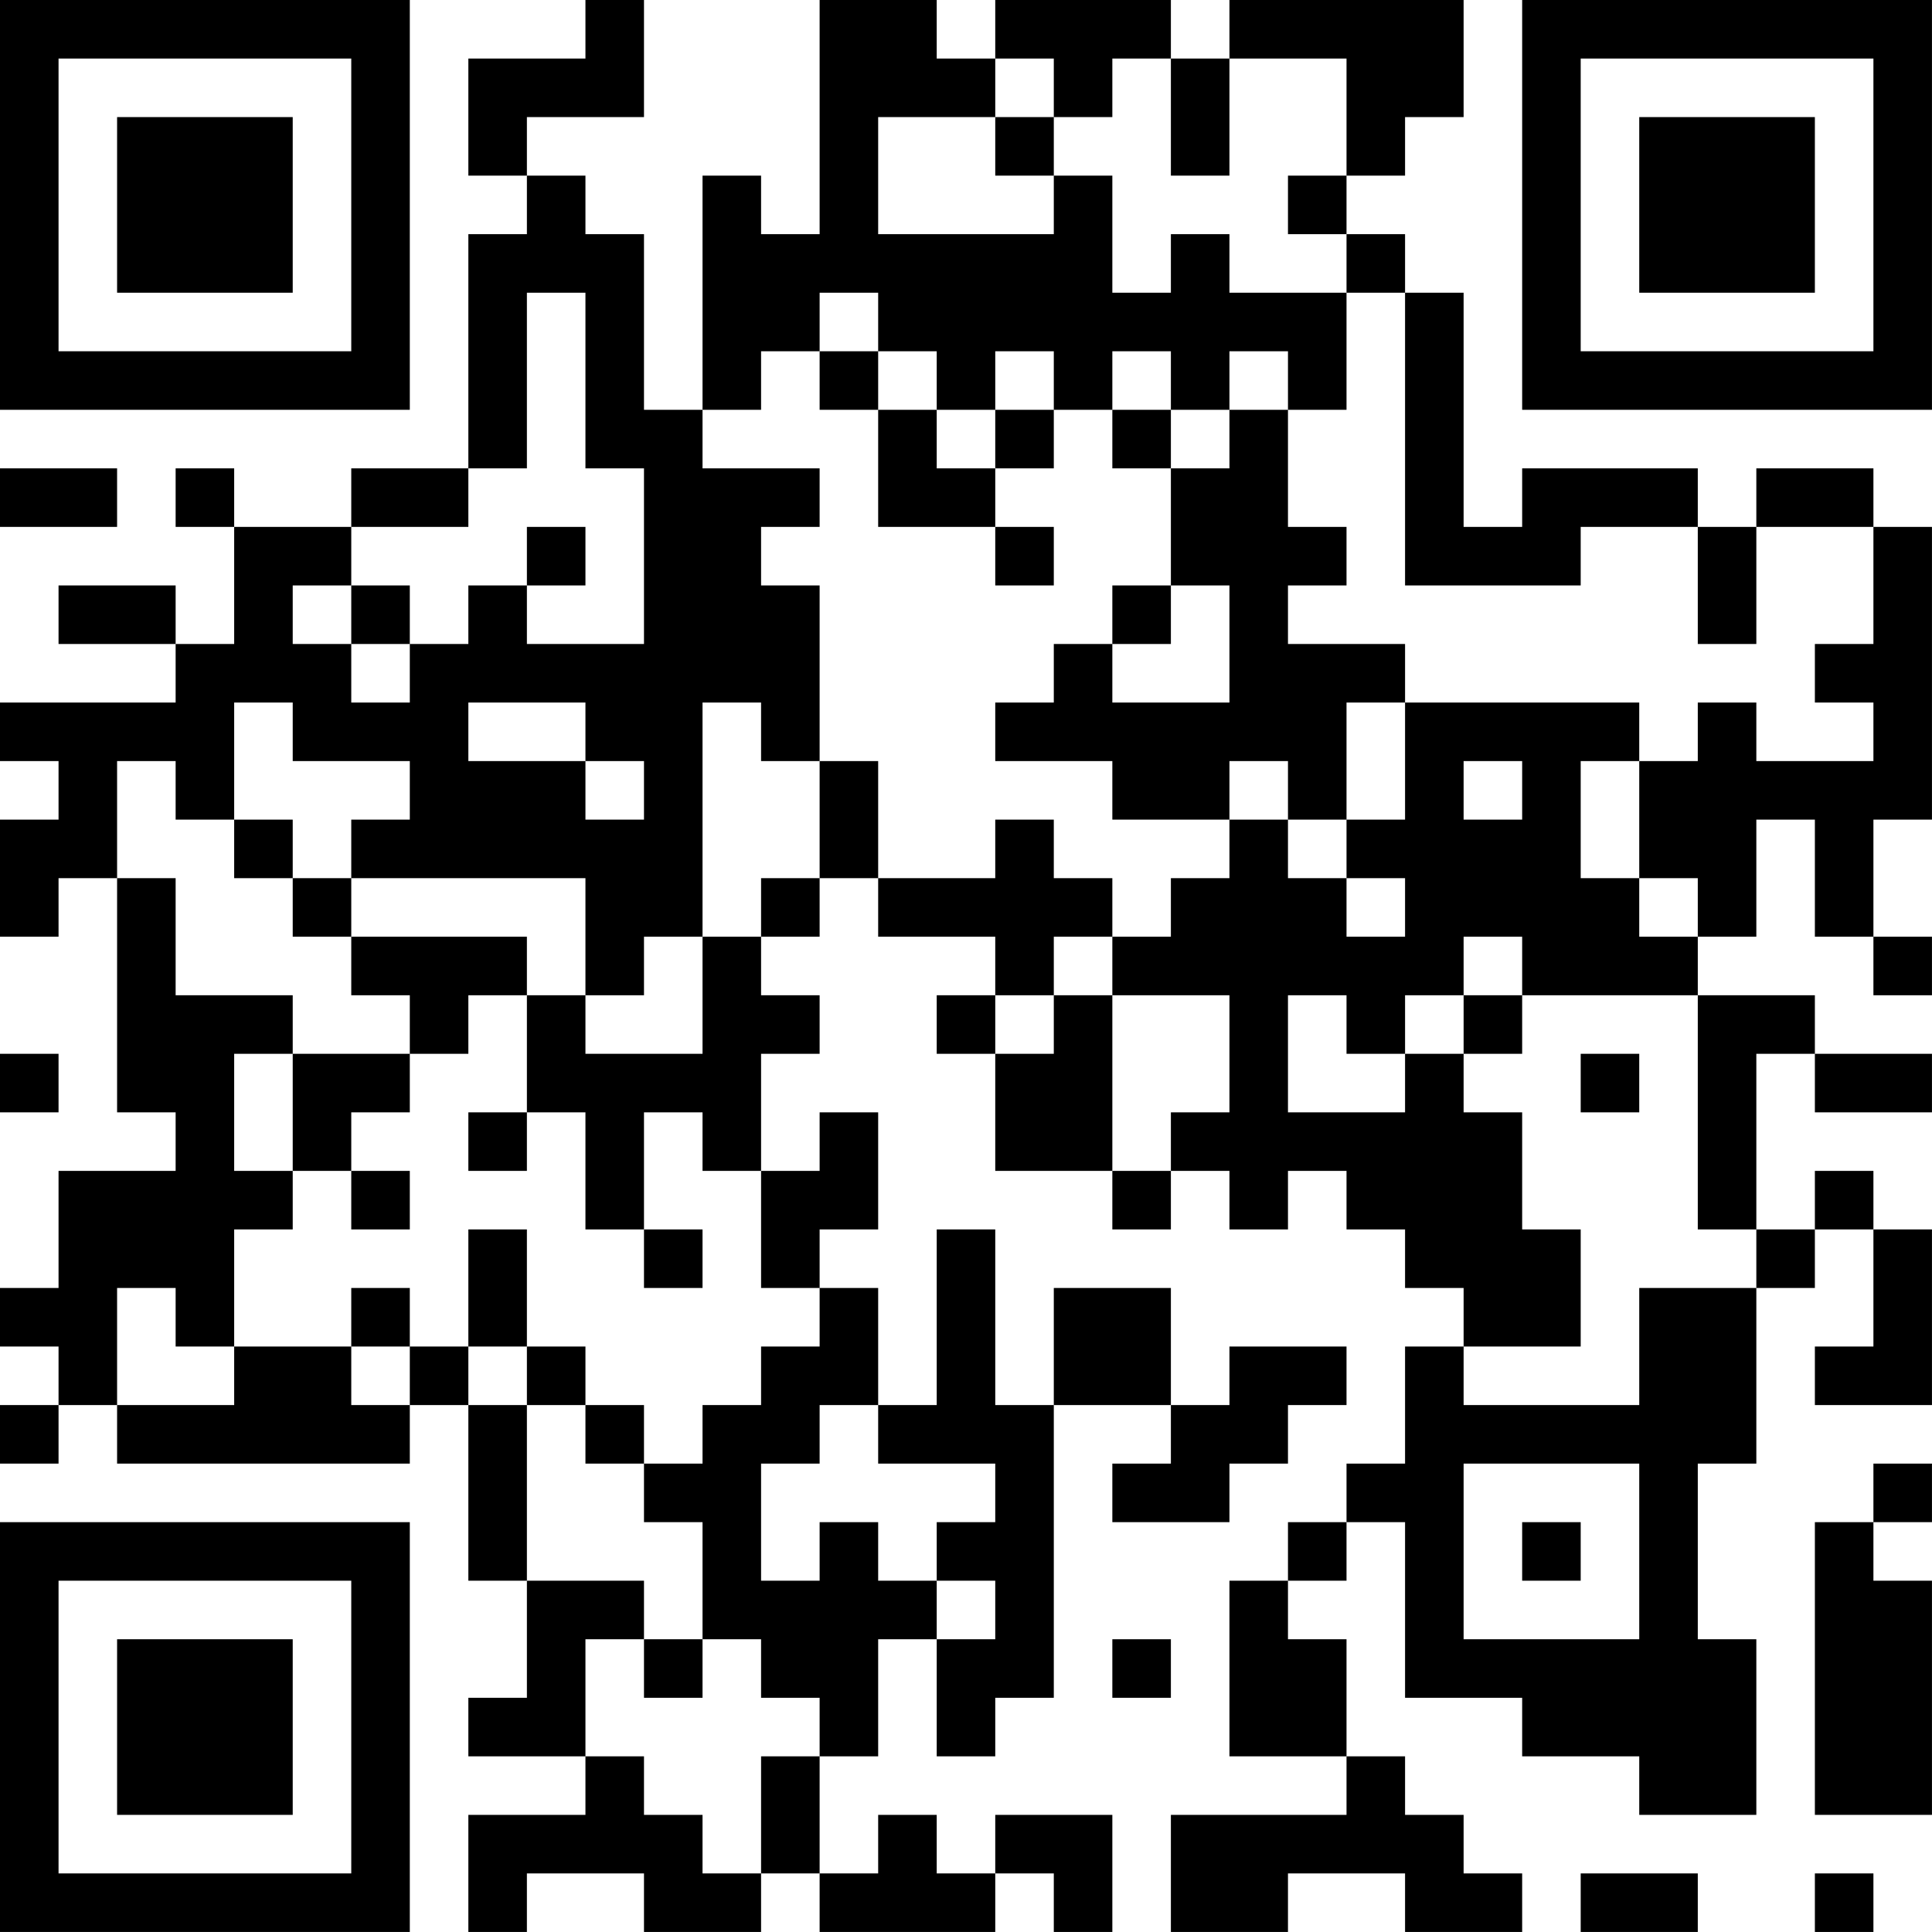 <?xml version="1.0" encoding="UTF-8"?>
<svg xmlns="http://www.w3.org/2000/svg" version="1.1" width="400" height="400" viewBox="0 0 400 400"><rect x="0" y="0" width="400" height="400" fill="#ffffff"/><g transform="scale(12.121)"><g transform="translate(0,0)"><path fill-rule="evenodd" d="M10 0L10 1L8 1L8 3L9 3L9 4L8 4L8 8L6 8L6 9L4 9L4 8L3 8L3 9L4 9L4 11L3 11L3 10L1 10L1 11L3 11L3 12L0 12L0 13L1 13L1 14L0 14L0 16L1 16L1 15L2 15L2 19L3 19L3 20L1 20L1 22L0 22L0 23L1 23L1 24L0 24L0 25L1 25L1 24L2 24L2 25L7 25L7 24L8 24L8 27L9 27L9 29L8 29L8 30L10 30L10 31L8 31L8 33L9 33L9 32L11 32L11 33L13 33L13 32L14 32L14 33L17 33L17 32L18 32L18 33L19 33L19 31L17 31L17 32L16 32L16 31L15 31L15 32L14 32L14 30L15 30L15 28L16 28L16 30L17 30L17 29L18 29L18 24L20 24L20 25L19 25L19 26L21 26L21 25L22 25L22 24L23 24L23 23L21 23L21 24L20 24L20 22L18 22L18 24L17 24L17 21L16 21L16 24L15 24L15 22L14 22L14 21L15 21L15 19L14 19L14 20L13 20L13 18L14 18L14 17L13 17L13 16L14 16L14 15L15 15L15 16L17 16L17 17L16 17L16 18L17 18L17 20L19 20L19 21L20 21L20 20L21 20L21 21L22 21L22 20L23 20L23 21L24 21L24 22L25 22L25 23L24 23L24 25L23 25L23 26L22 26L22 27L21 27L21 30L23 30L23 31L20 31L20 33L22 33L22 32L24 32L24 33L26 33L26 32L25 32L25 31L24 31L24 30L23 30L23 28L22 28L22 27L23 27L23 26L24 26L24 29L26 29L26 30L28 30L28 31L30 31L30 28L29 28L29 25L30 25L30 22L31 22L31 21L32 21L32 23L31 23L31 24L33 24L33 21L32 21L32 20L31 20L31 21L30 21L30 18L31 18L31 19L33 19L33 18L31 18L31 17L29 17L29 16L30 16L30 14L31 14L31 16L32 16L32 17L33 17L33 16L32 16L32 14L33 14L33 9L32 9L32 8L30 8L30 9L29 9L29 8L26 8L26 9L25 9L25 5L24 5L24 4L23 4L23 3L24 3L24 2L25 2L25 0L21 0L21 1L20 1L20 0L17 0L17 1L16 1L16 0L14 0L14 4L13 4L13 3L12 3L12 7L11 7L11 4L10 4L10 3L9 3L9 2L11 2L11 0ZM17 1L17 2L15 2L15 4L18 4L18 3L19 3L19 5L20 5L20 4L21 4L21 5L23 5L23 7L22 7L22 6L21 6L21 7L20 7L20 6L19 6L19 7L18 7L18 6L17 6L17 7L16 7L16 6L15 6L15 5L14 5L14 6L13 6L13 7L12 7L12 8L14 8L14 9L13 9L13 10L14 10L14 13L13 13L13 12L12 12L12 16L11 16L11 17L10 17L10 15L6 15L6 14L7 14L7 13L5 13L5 12L4 12L4 14L3 14L3 13L2 13L2 15L3 15L3 17L5 17L5 18L4 18L4 20L5 20L5 21L4 21L4 23L3 23L3 22L2 22L2 24L4 24L4 23L6 23L6 24L7 24L7 23L8 23L8 24L9 24L9 27L11 27L11 28L10 28L10 30L11 30L11 31L12 31L12 32L13 32L13 30L14 30L14 29L13 29L13 28L12 28L12 26L11 26L11 25L12 25L12 24L13 24L13 23L14 23L14 22L13 22L13 20L12 20L12 19L11 19L11 21L10 21L10 19L9 19L9 17L10 17L10 18L12 18L12 16L13 16L13 15L14 15L14 13L15 13L15 15L17 15L17 14L18 14L18 15L19 15L19 16L18 16L18 17L17 17L17 18L18 18L18 17L19 17L19 20L20 20L20 19L21 19L21 17L19 17L19 16L20 16L20 15L21 15L21 14L22 14L22 15L23 15L23 16L24 16L24 15L23 15L23 14L24 14L24 12L28 12L28 13L27 13L27 15L28 15L28 16L29 16L29 15L28 15L28 13L29 13L29 12L30 12L30 13L32 13L32 12L31 12L31 11L32 11L32 9L30 9L30 11L29 11L29 9L27 9L27 10L24 10L24 5L23 5L23 4L22 4L22 3L23 3L23 1L21 1L21 3L20 3L20 1L19 1L19 2L18 2L18 1ZM17 2L17 3L18 3L18 2ZM9 5L9 8L8 8L8 9L6 9L6 10L5 10L5 11L6 11L6 12L7 12L7 11L8 11L8 10L9 10L9 11L11 11L11 8L10 8L10 5ZM14 6L14 7L15 7L15 9L17 9L17 10L18 10L18 9L17 9L17 8L18 8L18 7L17 7L17 8L16 8L16 7L15 7L15 6ZM19 7L19 8L20 8L20 10L19 10L19 11L18 11L18 12L17 12L17 13L19 13L19 14L21 14L21 13L22 13L22 14L23 14L23 12L24 12L24 11L22 11L22 10L23 10L23 9L22 9L22 7L21 7L21 8L20 8L20 7ZM0 8L0 9L2 9L2 8ZM9 9L9 10L10 10L10 9ZM6 10L6 11L7 11L7 10ZM20 10L20 11L19 11L19 12L21 12L21 10ZM8 12L8 13L10 13L10 14L11 14L11 13L10 13L10 12ZM25 13L25 14L26 14L26 13ZM4 14L4 15L5 15L5 16L6 16L6 17L7 17L7 18L5 18L5 20L6 20L6 21L7 21L7 20L6 20L6 19L7 19L7 18L8 18L8 17L9 17L9 16L6 16L6 15L5 15L5 14ZM25 16L25 17L24 17L24 18L23 18L23 17L22 17L22 19L24 19L24 18L25 18L25 19L26 19L26 21L27 21L27 23L25 23L25 24L28 24L28 22L30 22L30 21L29 21L29 17L26 17L26 16ZM25 17L25 18L26 18L26 17ZM0 18L0 19L1 19L1 18ZM27 18L27 19L28 19L28 18ZM8 19L8 20L9 20L9 19ZM8 21L8 23L9 23L9 24L10 24L10 25L11 25L11 24L10 24L10 23L9 23L9 21ZM11 21L11 22L12 22L12 21ZM6 22L6 23L7 23L7 22ZM14 24L14 25L13 25L13 27L14 27L14 26L15 26L15 27L16 27L16 28L17 28L17 27L16 27L16 26L17 26L17 25L15 25L15 24ZM25 25L25 28L28 28L28 25ZM32 25L32 26L31 26L31 31L33 31L33 27L32 27L32 26L33 26L33 25ZM26 26L26 27L27 27L27 26ZM11 28L11 29L12 29L12 28ZM19 28L19 29L20 29L20 28ZM27 32L27 33L29 33L29 32ZM31 32L31 33L32 33L32 32ZM0 0L0 7L7 7L7 0ZM1 1L1 6L6 6L6 1ZM2 2L2 5L5 5L5 2ZM26 0L26 7L33 7L33 0ZM27 1L27 6L32 6L32 1ZM28 2L28 5L31 5L31 2ZM0 26L0 33L7 33L7 26ZM1 27L1 32L6 32L6 27ZM2 28L2 31L5 31L5 28Z" fill="#000000"/></g></g></svg>
